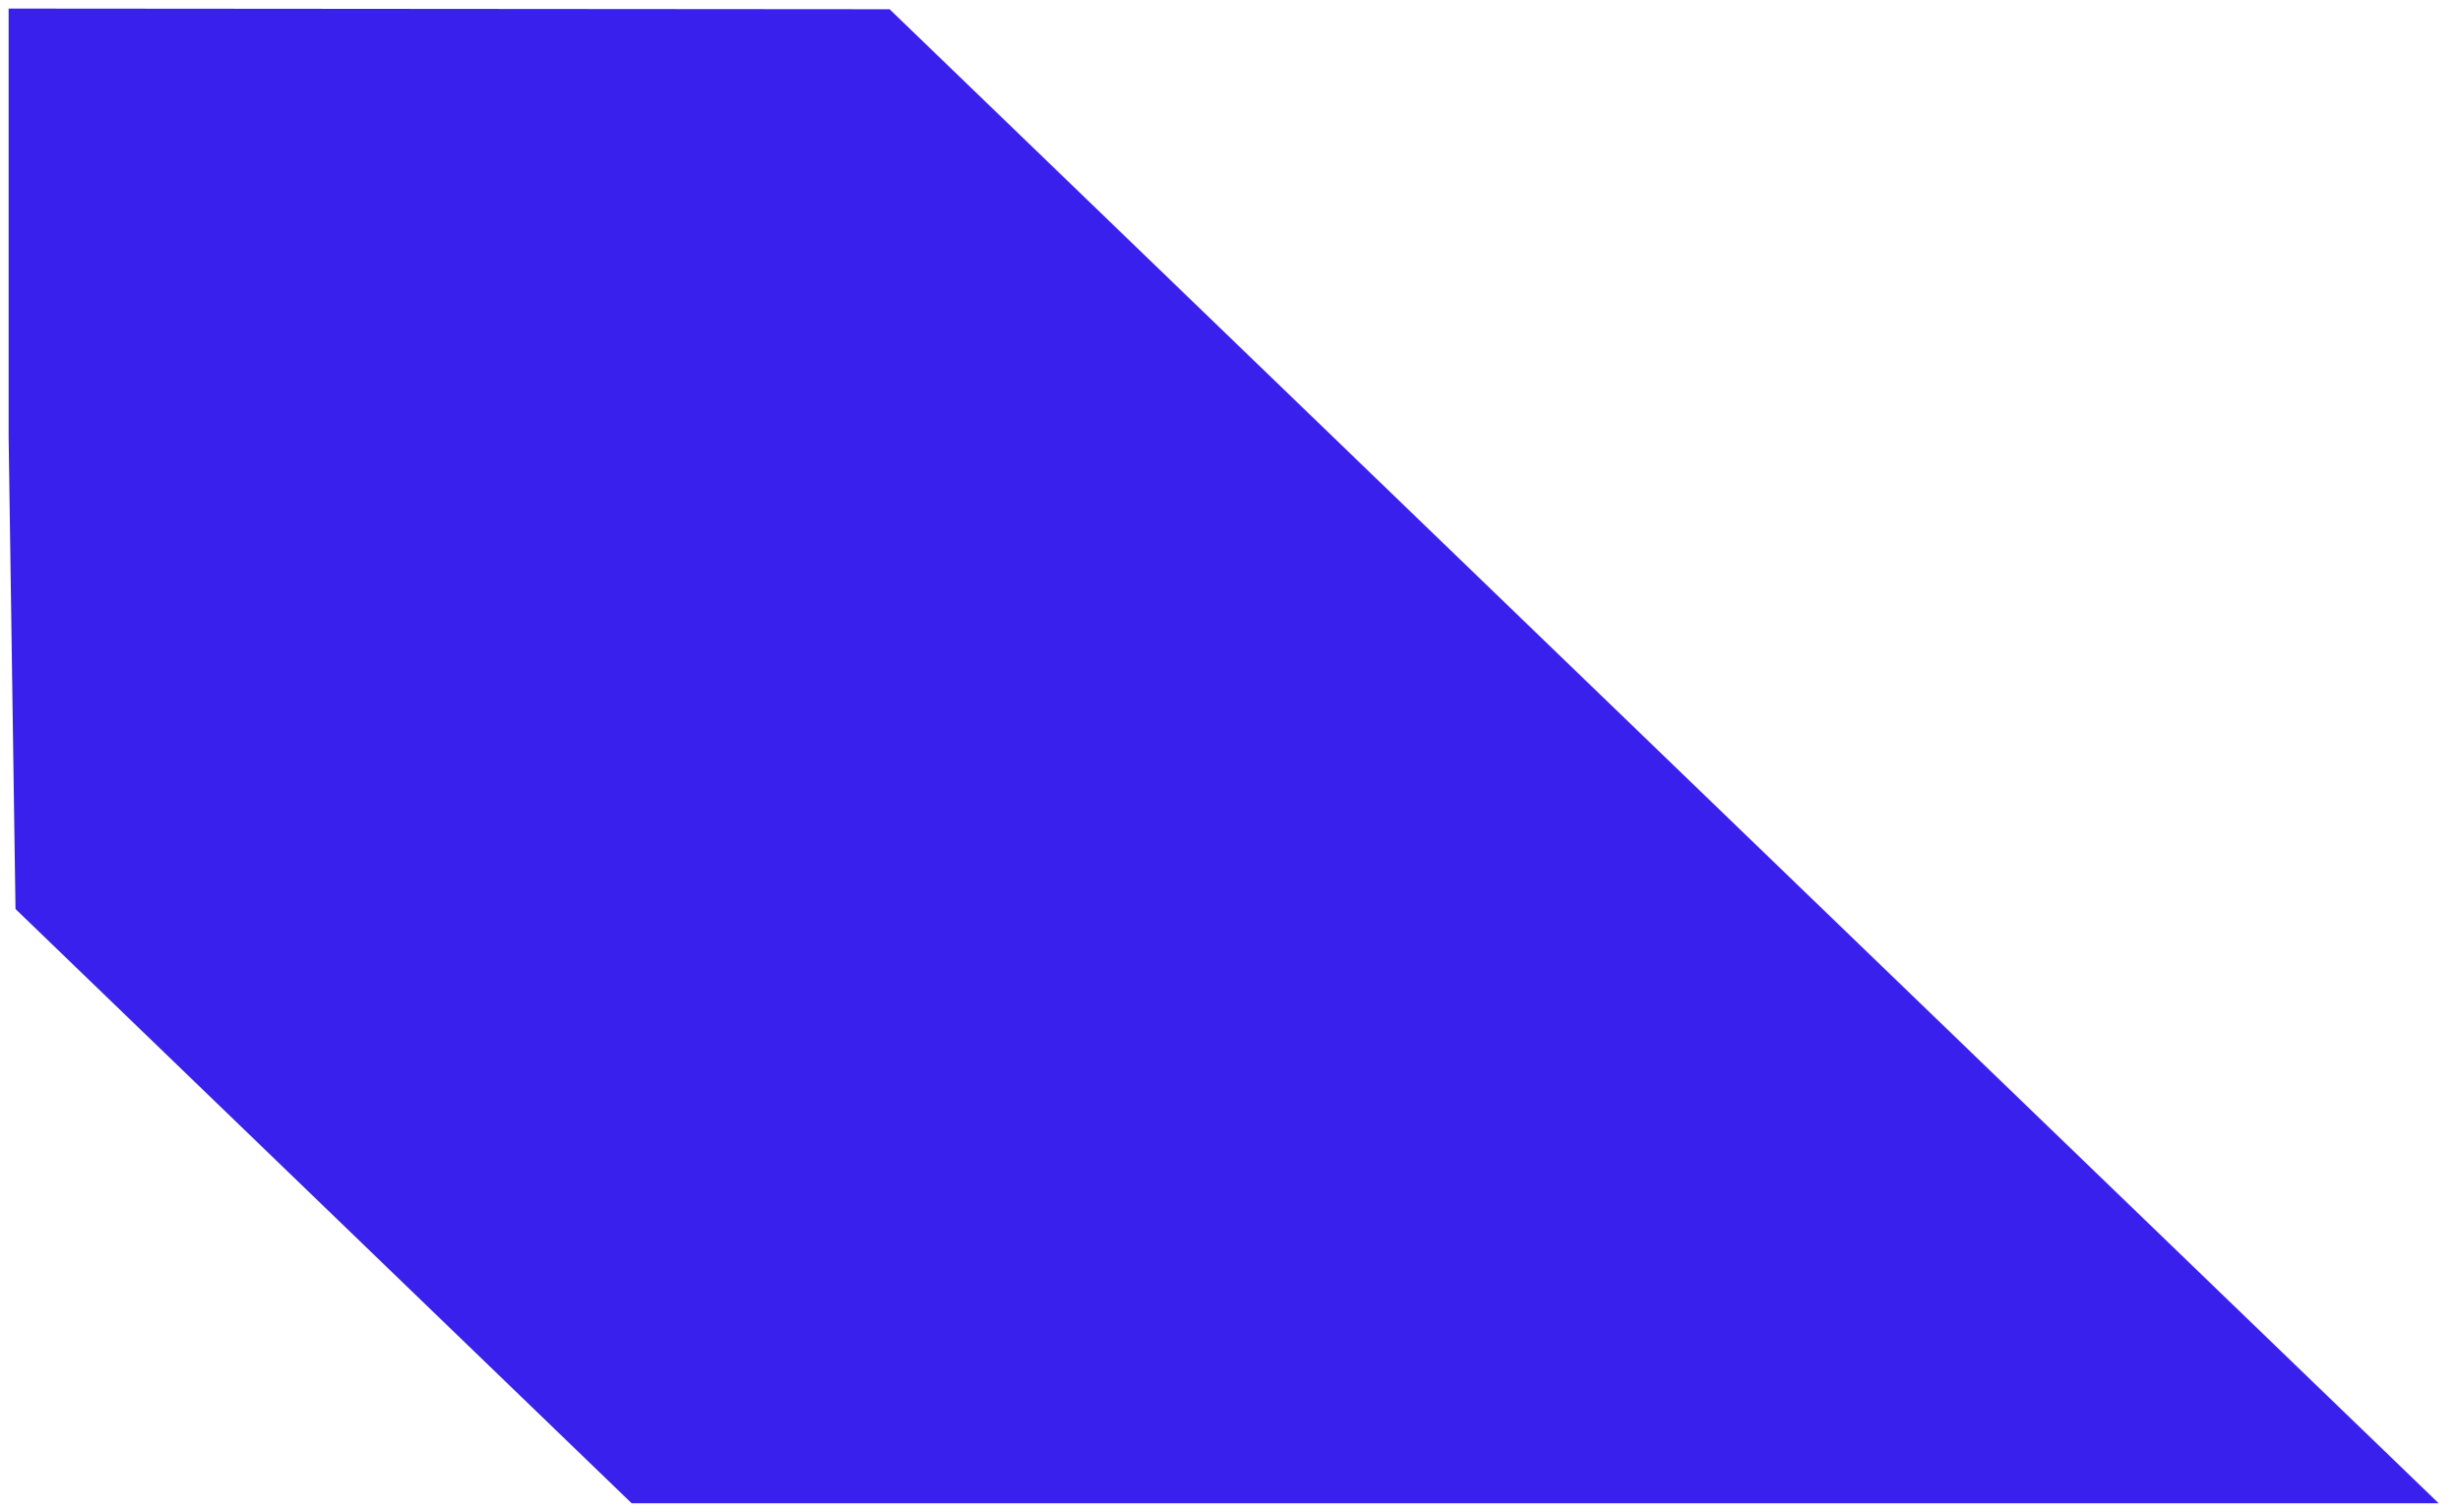 <svg xmlns="http://www.w3.org/2000/svg" width="143.146" height="88" viewBox="0 0 143.146 88"><path id="Intersecci&#xF3;n_1" data-name="Intersecci&#xF3;n 1" d="M-2534.377,87l-35.856-34.59-.4-27.465V0l51.263.038L-2429.227,87Z" transform="translate(2571.135 0.5)" fill="#3920ec" stroke="rgba(0,0,0,0)" stroke-miterlimit="10" stroke-width="1"></path></svg>
